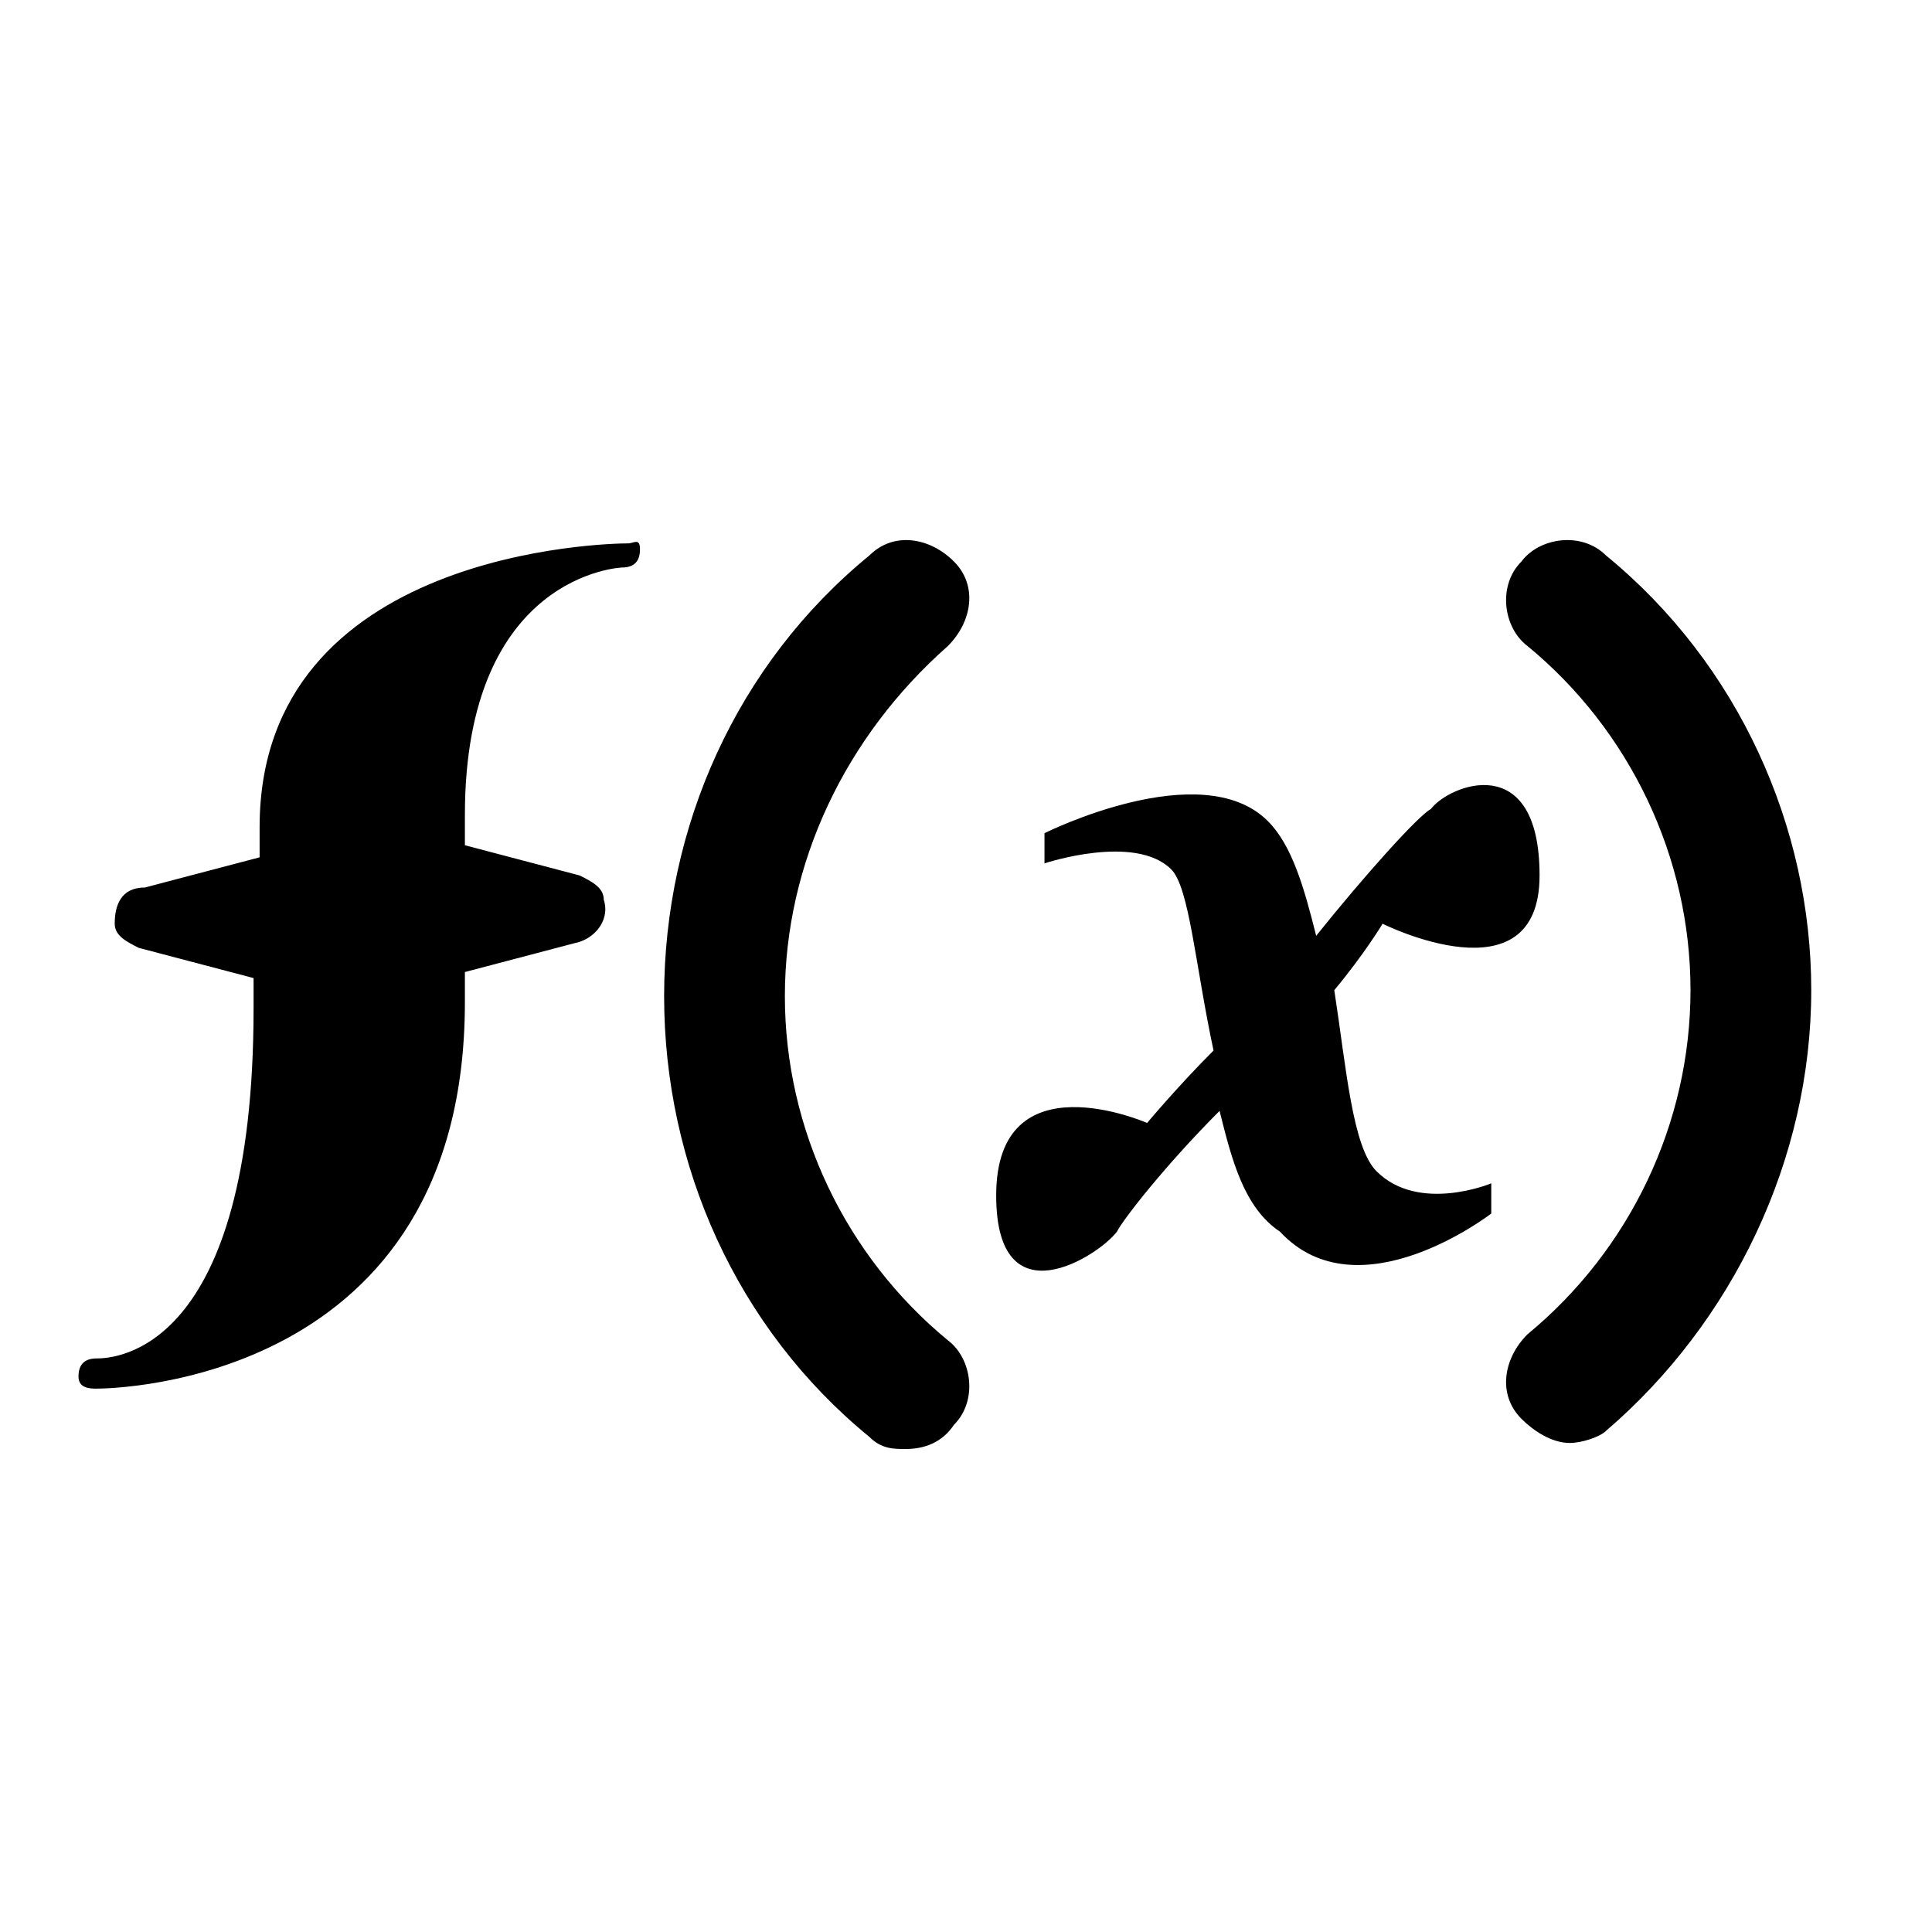 <svg xmlns="http://www.w3.org/2000/svg" style="enable-background:new 0 0 32 32" viewBox="0 0 32 32"><path d="M10.4 9c-.3 0-6.1.1-6.1 4.7v.5l-1.9.5c-.4 0-.5.3-.5.6 0 .2.2.3.4.4l1.9.5v.5c0 5.7-2.3 5.8-2.6 5.8-.2 0-.3.1-.3.3s.2.2.3.2c.3 0 6.1-.1 6.1-6.4v-.5l1.9-.5c.3-.1.5-.4.4-.7 0-.2-.2-.3-.4-.4L7.7 14v-.5c0-4 2.6-4.1 2.6-4.1.2 0 .3-.1.3-.3s-.1-.1-.2-.1zm12.4 10.4c-.4-.4-.5-1.7-.7-3 .5-.6.8-1.1.8-1.1s2.6 1.3 2.6-.8-1.5-1.5-1.8-1.1c-.2.1-1.1 1.1-1.9 2.1-.2-.8-.4-1.5-.8-1.9-1.1-1.1-3.7.2-3.7.2v.5s1.5-.5 2.1.1c.3.3.4 1.6.7 3-.6.6-1.1 1.2-1.1 1.2s-2.5-1.1-2.5 1.2c0 2.1 1.7 1 2 .6.1-.2.8-1.1 1.7-2 .2.8.4 1.6 1 2 1.3 1.4 3.5-.3 3.5-.3v-.5s-1.2.5-1.9-.2zm-7.1-8.7c.4-.4.5-1 .1-1.4-.4-.4-1-.5-1.4-.1-2.2 1.8-3.4 4.5-3.4 7.3s1.2 5.5 3.4 7.3c.2.2.4.2.6.2.3 0 .6-.1.8-.4.4-.4.3-1.1-.1-1.4-1.7-1.4-2.7-3.5-2.7-5.7s1-4.3 2.7-5.8z"/><path d="M26.6 9.2c-.4-.4-1.1-.3-1.4.1-.4.4-.3 1.1.1 1.4 1.7 1.4 2.7 3.5 2.7 5.7s-1 4.3-2.7 5.7c-.4.4-.5 1-.1 1.4.2.2.5.4.8.4.2 0 .5-.1.6-.2 2.1-1.8 3.4-4.5 3.4-7.3 0-2.7-1.2-5.4-3.4-7.2z"/></svg>